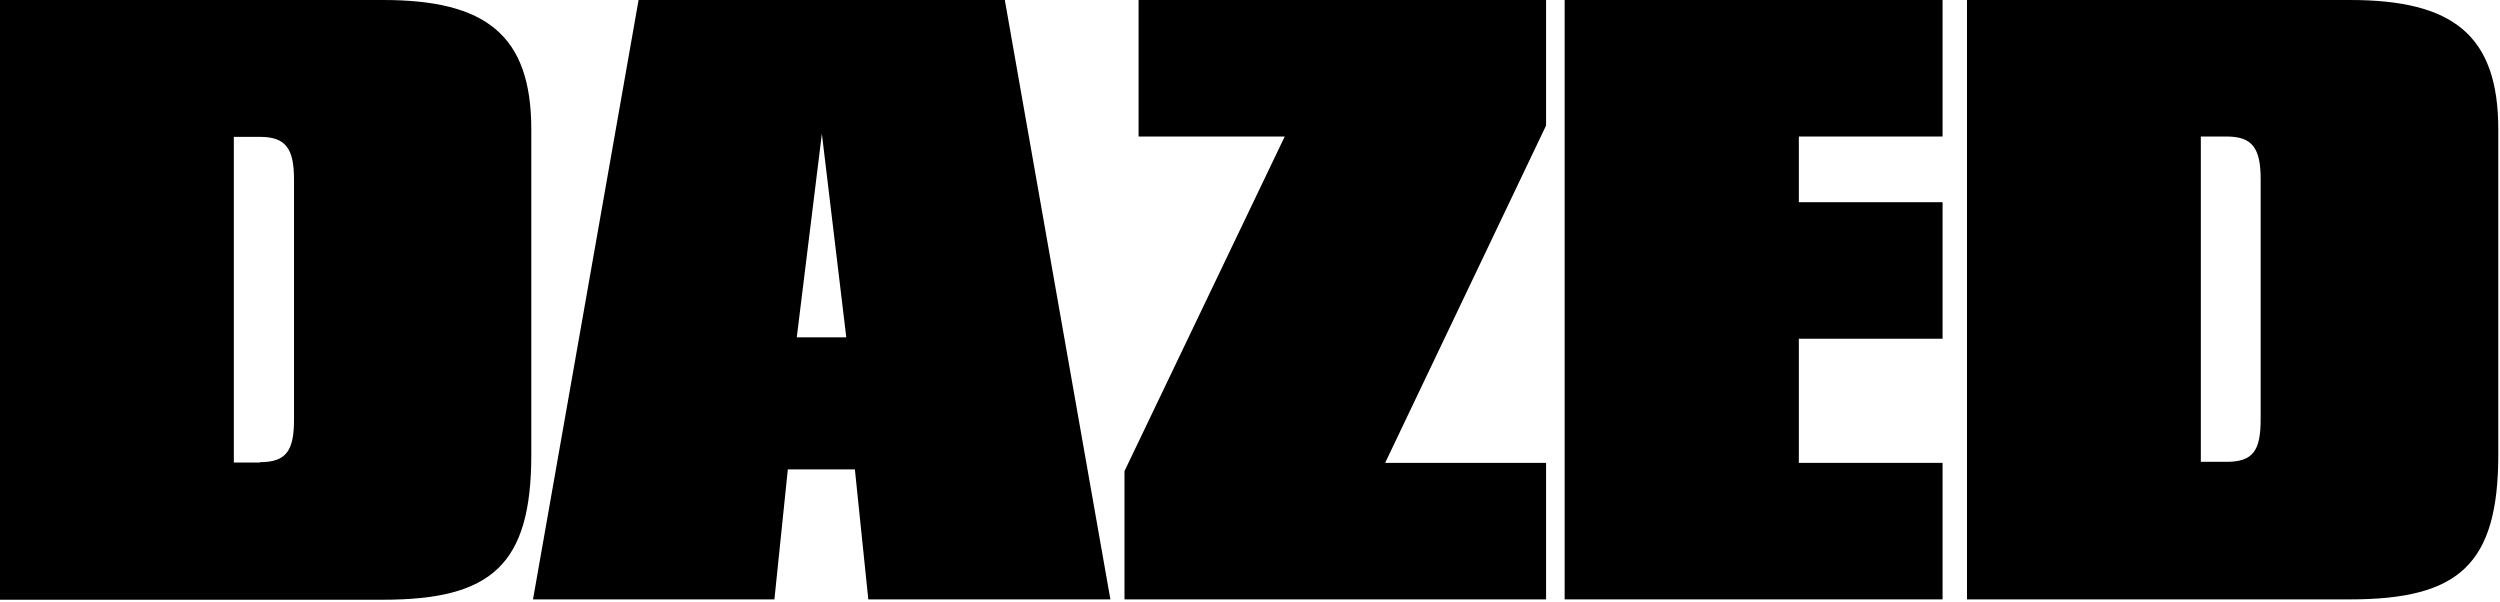 <svg id="dd-logo" viewBox="0 0 727 175" xmlns="http://www.w3.org/2000/svg" aria-label="dazed-logo"><path fill="currentColor" d="M0,0 L111.4,0 C141.2,0 154.5,10.1 154.5,37.6 L154.5,132.3 C154.5,164.3 142.9,174.4 111.4,174.4 L0,174.4 L0,0 L0,0 Z M75.6,134.4 C83.3,134.4 85.5,131 85.5,122 L85.5,52.2 C85.5,43.2 83.1,39.8 75.6,39.8 L68,39.8 L68,134.5 L75.6,134.5 L75.6,134.4 Z" class="D first"></path><path fill="currentColor" d="M239,38.9 L246.1,98.1 L231.7,98.1 L239,38.9 L239,38.9 Z M185.7,0 L155,174.3 L225.2,174.3 L229.1,136.5 L248.6,136.5 L252.5,174.3 L322.9,174.3 L292.2,0 L185.7,0 L185.7,0 Z" class="A"></path><polyline fill="currentColor" class="Z" points="331.1 0 331.1 39.7 373.6 39.7 327 137 327 174.3 449.6 174.3 449.6 134.6 402.8 134.6 449.6 36.5 449.6 0 331.1 0"></polyline><polyline fill="currentColor" class="E" points="455 0 455 174.3 564.9 174.3 564.9 134.6 523.1 134.6 523.1 98.5 564.9 98.5 564.9 58.8 523.1 58.8 523.1 39.7 564.9 39.7 564.9 0 455 0"></polyline><path fill="currentColor" d="M572,174.3 L683.4,174.3 C715,174.3 726.5,164.2 726.5,132.2 L726.5,37.6 C726.5,10.1 713.2,0 683.4,0 L572,0 L572,174.3 L572,174.3 Z M640,134.4 L640,39.7 L647.5,39.7 C655,39.7 657.4,43.1 657.4,52.1 L657.4,121.9 C657.4,130.9 655.3,134.3 647.5,134.3 L640,134.3 L640,134.4 Z" class="D last"></path></svg>